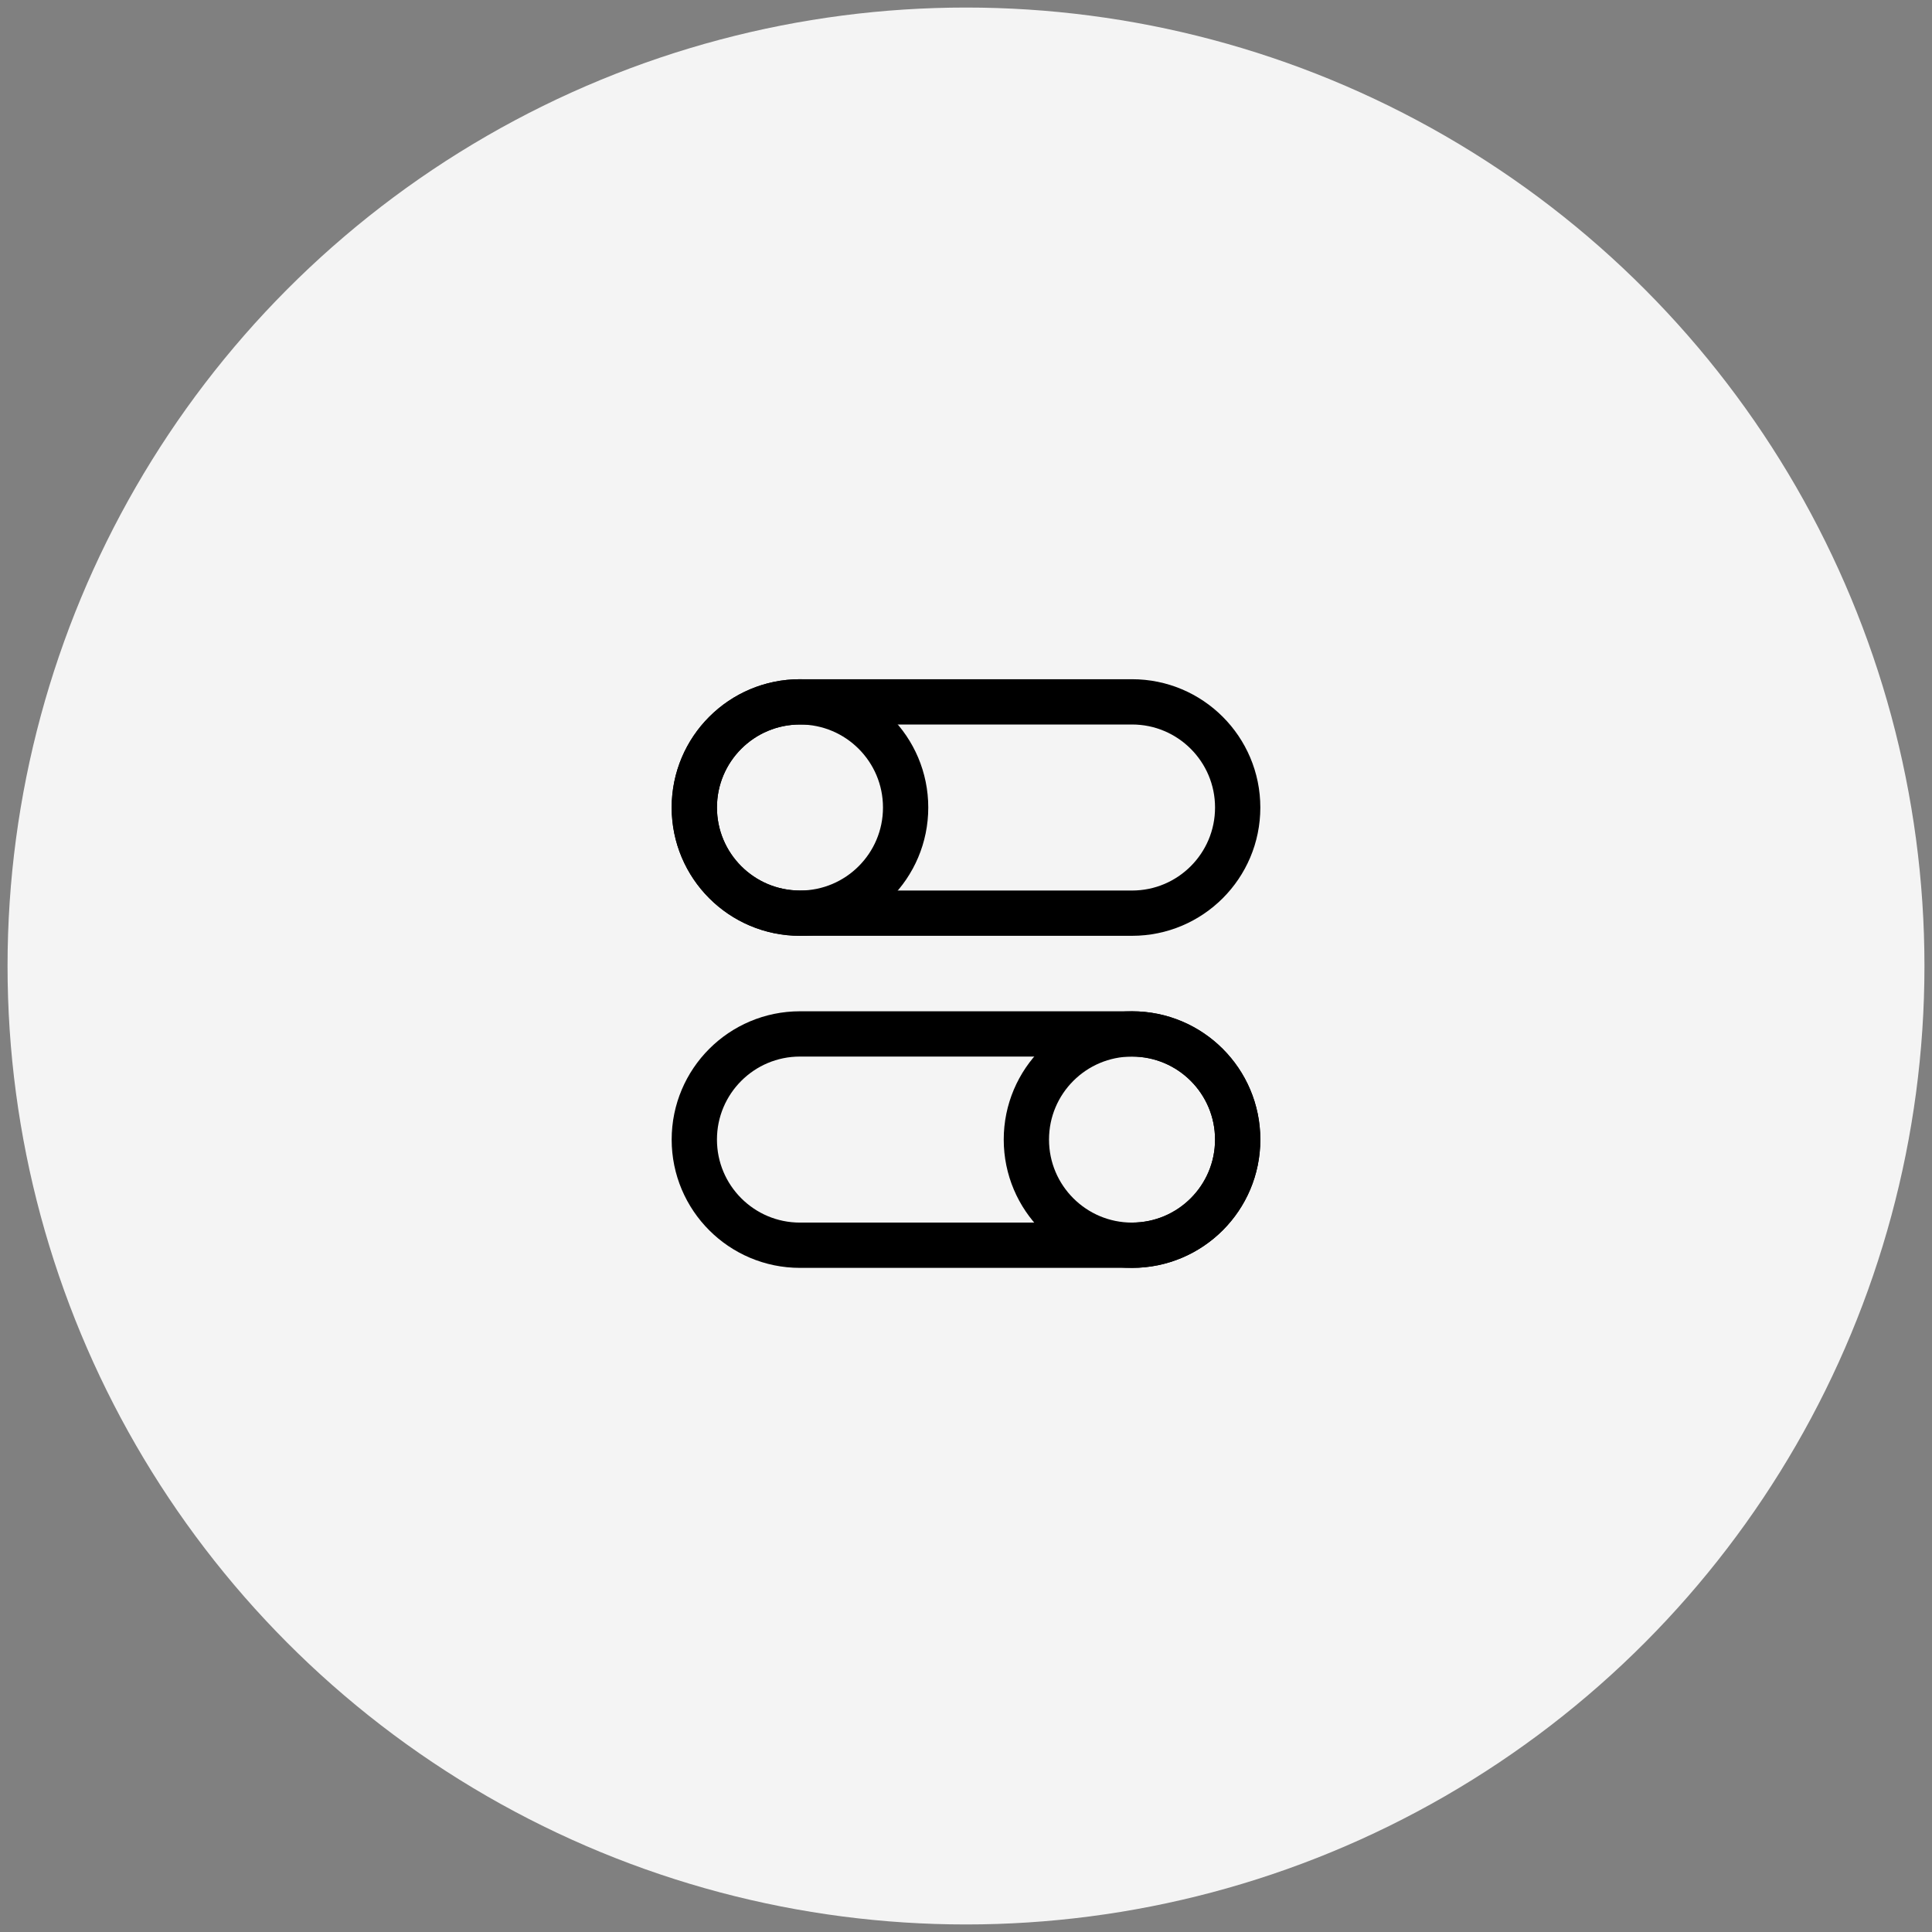 <svg xmlns="http://www.w3.org/2000/svg" width="128" height="128" viewBox="0 0 128 128" fill="none"><rect x="0" y="0" width="128" height="128" fill="#808080" stroke="none"/><circle cx="64" cy="64" r="63.5" fill="#F4F4F4"></circle><path d="M82 75.5C82 79.366 78.866 82.5 75 82.5C71.134 82.5 68 79.366 68 75.5C68 71.634 71.134 68.5 75 68.5C78.866 68.5 82 71.634 82 75.5Z" stroke="black" stroke-width="3"></path><path d="M75 68.5H53C49.134 68.5 46 71.634 46 75.5C46 79.366 49.134 82.5 53 82.5H75C78.866 82.5 82 79.366 82 75.5C82 71.634 78.866 68.5 75 68.5Z" stroke="black" stroke-width="3"></path><path d="M46 53.5C46 57.366 49.134 60.5 53 60.5C56.866 60.5 60 57.366 60 53.5C60 49.634 56.866 46.5 53 46.5C49.134 46.5 46 49.634 46 53.5Z" stroke="black" stroke-width="3"></path><path d="M53 46.5H75C78.866 46.5 82 49.634 82 53.5C82 57.366 78.866 60.5 75 60.5H53C49.134 60.5 46 57.366 46 53.5C46 49.634 49.134 46.5 53 46.5Z" stroke="black" stroke-width="3"></path></svg>
